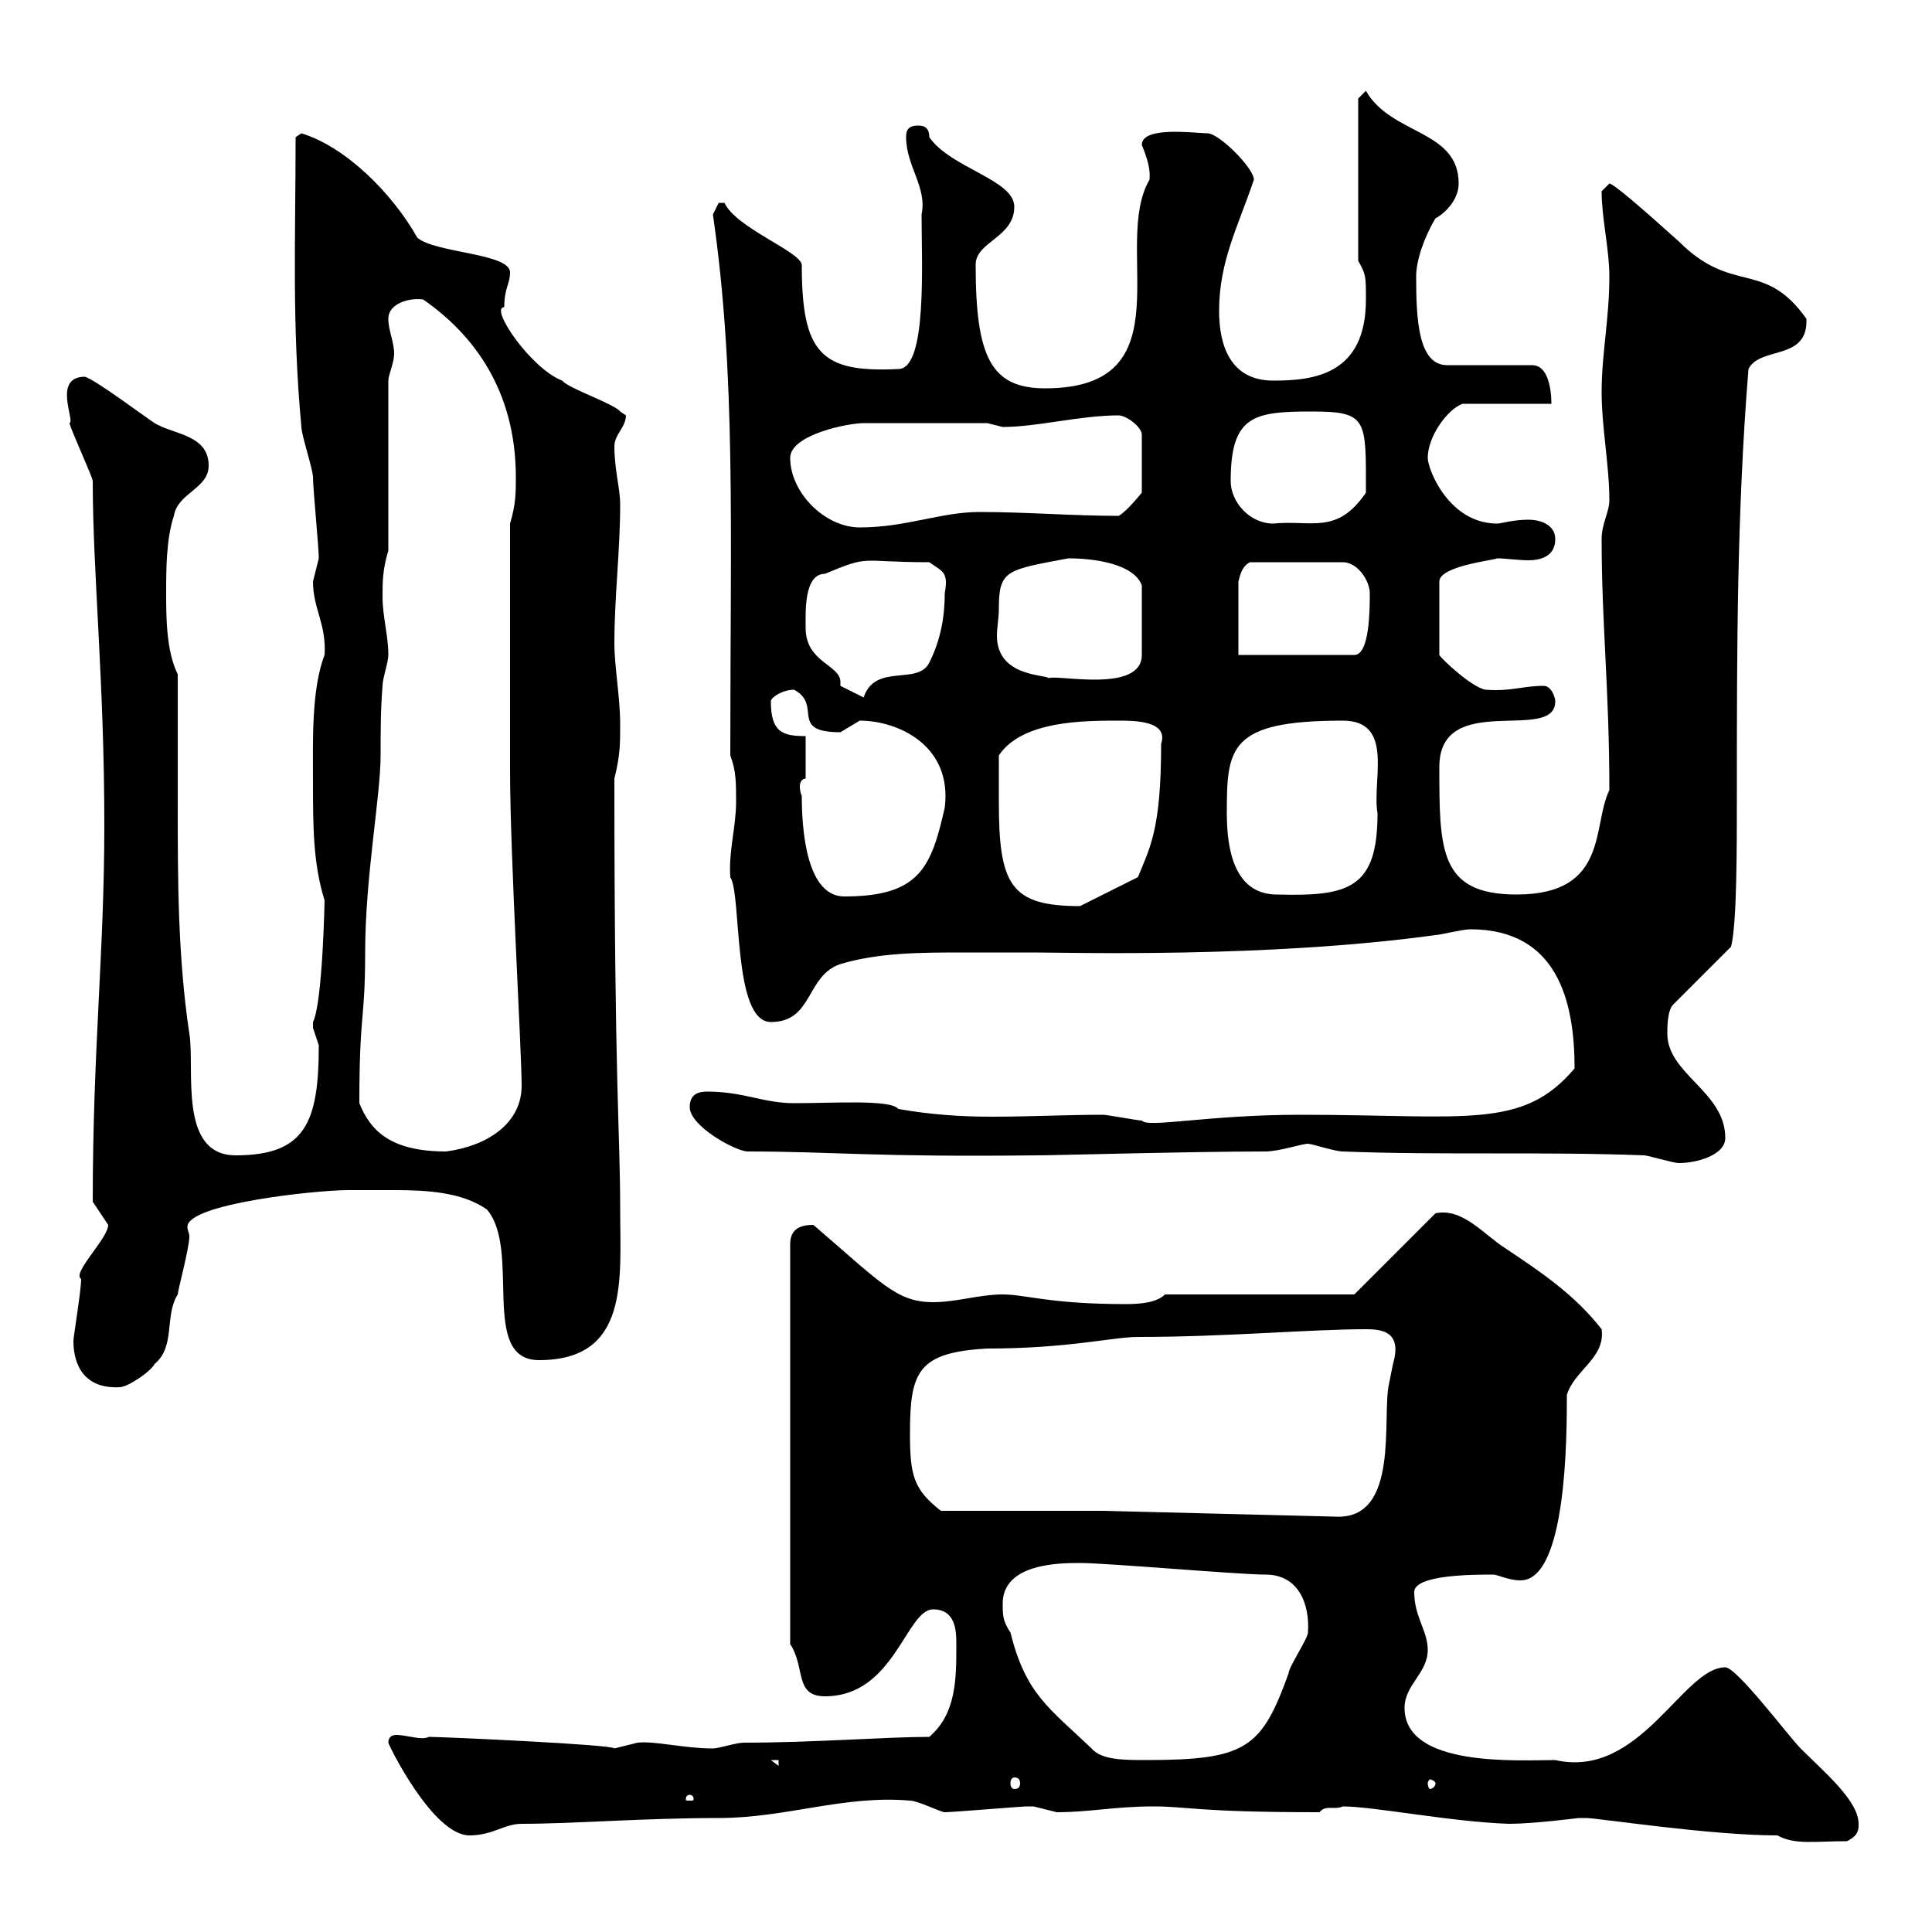 <svg xmlns="http://www.w3.org/2000/svg" xmlns:xlink="http://www.w3.org/1999/xlink" width="300" height="300"><path d="M276 285C278.70 286.50 281.70 285.90 286.80 285.90C288.60 285 288.60 284.10 288.60 283.20C288.60 279.60 283.20 275.10 279.60 271.50C277.80 269.70 269.70 258.90 267.90 258.90C261.30 258.90 254.70 276.30 241.50 273.30C235.80 273.30 218.10 274.50 218.10 265.20C218.10 261.60 221.70 259.80 221.70 256.20C221.70 253.20 219.60 251.10 219.60 247.20C219.60 244.50 228.90 244.50 231.90 244.50C232.50 244.50 234.30 245.40 236.10 245.40C243.30 245.40 243.30 222.90 243.30 216.60C244.50 212.70 249.30 210.90 248.70 206.40C244.50 201 239.10 197.40 233.70 193.80C230.40 191.70 227.10 187.50 222.90 188.40L210.30 201L180.90 201C179.70 202.20 177.30 202.50 174.90 202.50C162.90 202.50 159.30 201 155.70 201C152.10 201 148.50 202.20 144.90 202.20C139.20 202.20 136.80 199.20 126.30 190.20C123.90 190.20 122.70 191.10 122.70 193.20L122.70 255.30C125.10 258.90 123.30 263.40 128.10 263.40C138.90 263.40 140.70 249.90 144.90 249.90C148.50 249.90 148.50 253.50 148.50 255.30C148.50 260.70 148.50 266.10 144.30 269.70C137.70 269.70 126.30 270.60 115.50 270.60C114.30 270.60 111.60 271.50 110.70 271.50C106.20 271.50 101.70 270.30 99 270.60C99 270.60 95.40 271.50 95.40 271.50C95.40 270.90 68.70 269.70 66.60 269.70C65.40 270.30 63.30 269.40 61.50 269.40C60.90 269.40 60.30 269.70 60.30 270.60C60.30 270.90 67.20 285 72.90 285C76.50 285 78.30 283.20 81 283.20C89.10 283.20 99.90 282.30 111.60 282.30C122.10 282.30 131.10 278.70 141.30 279.60C142.50 279.60 146.10 281.40 146.70 281.40C147.90 281.40 158.70 280.50 159.30 280.50C159.30 280.50 159.30 280.50 160.50 280.50C160.50 280.50 164.10 281.40 164.10 281.40C169.20 281.40 173.10 280.50 179.10 280.50C184.50 280.50 185.70 281.40 204.90 281.40C205.80 280.20 207.30 281.10 208.50 280.50C213.30 280.50 225.30 282.90 234.30 283.20C238.20 283.20 245.10 282.30 245.10 282.30C245.10 282.30 246.30 282.30 246.30 282.30C248.10 282.30 265.50 285 276 285ZM107.10 278.70C107.70 278.70 107.70 279.30 107.70 279.30C107.70 279.60 107.70 279.60 107.10 279.60C106.50 279.60 106.50 279.60 106.50 279.30C106.50 279.30 106.50 278.70 107.10 278.70ZM157.50 276C158.10 276 158.40 276.30 158.40 276.90C158.40 277.50 158.10 277.80 157.50 277.80C157.20 277.80 156.90 277.50 156.90 276.90C156.90 276.30 157.20 276 157.50 276ZM222.90 276.90C222.90 277.50 222.30 277.80 222 277.80C222 277.80 221.70 277.50 221.70 276.90C221.70 276.60 222 276.30 222 276.30C222.30 276.30 222.90 276.60 222.90 276.90ZM119.70 273.30L120.90 273.30L120.90 274.20ZM155.70 249C155.70 242.70 164.70 242.70 167.70 242.70C171.90 242.70 192.30 244.50 196.50 244.50C201.60 244.50 203.40 249 203.10 253.50C203.10 254.40 200.10 258.90 200.10 259.80C195.90 271.50 193.50 273.30 177.90 273.30C174.60 273.30 171 273.30 169.50 271.50C162.90 265.20 159.30 263.10 156.90 253.50C155.70 251.70 155.70 250.80 155.70 249ZM167.70 234.60L146.10 234.60C141.90 231.30 141.30 229.20 141.30 222.60C141.30 213 142.50 210 153.30 209.40C165.90 209.40 172.80 207.60 176.70 207.60C190.50 207.60 203.40 206.40 212.10 206.40C214.50 206.40 217.80 206.70 216.30 211.80C216.30 211.80 215.70 214.80 215.70 214.80C214.50 219.90 217.50 236.10 207.30 235.50L171.30 234.60ZM11.40 208.20C11.40 212.10 13.20 215.70 18.60 215.40C19.80 215.40 23.40 213 24 211.80C27.30 209.10 25.50 204.30 27.60 201C27.60 200.40 29.40 193.80 29.40 192C29.40 191.40 29.10 191.10 29.10 190.50C29.10 186.90 49.20 184.80 54 184.80C56.10 184.80 58.50 184.80 61.20 184.80C66.30 184.80 71.70 185.10 75.60 187.80C81 194.10 74.40 211.20 83.70 211.20C97.80 211.20 96.30 198.60 96.30 187.80C96.30 175.50 95.40 168.90 95.40 120.90C96.30 117.30 96.30 115.50 96.30 112.50C96.30 108.30 95.40 103.50 95.40 99.90C95.40 92.70 96.30 85.50 96.30 78.30C96.30 75.90 95.40 72.90 95.40 69.30C95.40 67.50 97.20 66.30 97.20 64.50C97.20 64.50 96.30 63.90 96.30 63.90C95.40 62.70 88.20 60.30 87.30 59.10C82.50 57.30 75.90 47.70 78.30 47.70C78.30 44.70 79.20 44.10 79.20 42.30C79.20 39.30 67.50 39.30 64.80 36.90C60.90 30 53.70 22.80 46.80 20.70C46.80 20.70 45.90 21.30 45.90 21.30C45.90 37.20 45.30 50.10 46.80 66.30C46.80 67.50 48.60 72.90 48.60 74.10C48.60 75.90 49.50 84.90 49.50 86.70C49.50 86.70 48.60 90.30 48.60 90.30C48.60 94.50 50.70 96.90 50.40 101.70C48.30 107.10 48.60 115.50 48.60 121.50C48.60 128.10 48.60 134.10 50.40 139.80C50.40 139.80 50.10 155.70 48.60 158.70C48.60 158.70 48.60 158.70 48.60 159.60C48.60 159.60 49.50 162.30 49.50 162.30C49.50 174.30 47.40 179.40 36.60 179.40C27.60 179.40 30.30 165.90 29.40 160.50C27.60 148.50 27.60 136.50 27.60 125.10C27.60 118.20 27.60 111.30 27.60 104.70C25.80 101.10 25.80 95.70 25.80 92.10C25.80 88.50 25.80 83.70 27 80.10C27.60 76.50 32.40 75.90 32.40 72.30C32.40 67.50 27 67.50 24 65.70C22.20 64.50 15 59.10 13.20 58.50C8.10 58.50 11.70 65.40 10.80 65.70C10.80 66.30 14.40 74.10 14.40 74.70C14.40 88.80 16.20 105.90 16.20 128.10C16.20 147.90 14.40 162.90 14.40 186.60C14.40 186.60 16.80 190.20 16.80 190.20C16.80 192.30 11.10 197.70 12.60 198.60C12.60 200.40 11.40 207.60 11.40 208.20ZM203.10 177.60C203.70 177.60 207.30 178.80 208.50 178.80C223.50 179.40 239.70 178.80 255.30 179.40C255.90 179.40 259.80 180.60 260.70 180.60C263.40 180.60 267.90 179.40 267.90 176.70C267.90 169.50 258.90 166.80 258.90 160.50C258.90 159.60 258.90 156.90 259.80 156L268.80 147C269.70 143.40 269.70 132.30 269.70 122.70C269.70 101.10 269.70 79.50 271.50 57.30C273.30 53.70 280.80 56.10 280.50 49.50C273.90 40.20 269.10 45.90 260.70 37.50C254.70 32.10 250.50 28.50 249.90 28.50C249.90 28.50 248.70 29.70 248.70 29.70C248.70 33.90 249.90 38.70 249.90 42.90C249.90 49.50 248.70 54.90 248.70 60.90C248.70 66.30 249.90 72.30 249.90 77.70C249.90 79.50 248.70 81.30 248.70 83.70C248.70 96.90 249.90 107.10 249.90 122.70C247.20 128.10 249.90 138.90 235.50 138.90C223.50 138.90 223.50 132 223.50 119.10C223.50 107.10 241.50 115.50 241.50 108.90C241.50 108.30 240.90 106.50 239.70 106.50C236.40 106.50 234.60 107.40 230.70 107.10C228.60 106.80 223.80 102.30 223.50 101.70L223.50 90.30C223.50 87.90 231.90 87 232.50 86.70C233.70 86.70 235.80 87 237.30 87C239.70 87 241.50 86.10 241.50 83.70C241.50 81.60 239.40 80.70 237.30 80.70C234.90 80.70 233.10 81.30 232.50 81.30C225 81.30 221.70 72.90 221.70 71.10C221.70 67.80 224.70 63.60 227.10 62.70L240.90 62.70C240.90 62.10 240.90 56.70 237.90 56.70L224.70 56.70C220.20 56.70 219.90 49.50 219.90 42.90C219.90 40.50 221.10 36.90 222.90 33.90C224.10 33.30 226.50 31.20 226.50 28.50C226.50 20.10 216 21 212.10 14.10C212.10 14.10 210.90 15.30 210.90 15.30L210.90 40.50C212.10 42.60 212.10 42.90 212.10 46.50C212.10 58.20 204 59.10 197.70 59.10C191.10 59.10 189.30 53.70 189.30 48.30C189.30 40.50 192.30 35.10 194.70 27.90C194.70 26.10 189.30 20.70 187.50 20.70C185.70 20.70 177.30 19.50 177.30 22.50C178.80 26.10 178.50 27.30 178.50 27.90C172.50 38.10 184.50 60.30 162.30 60.30C153.90 60.30 151.50 55.50 151.50 41.10C151.50 37.50 157.50 36.90 157.50 32.10C157.50 27.90 147.60 26.10 144.30 21.30C144.30 19.50 143.10 19.50 142.50 19.50C140.70 19.50 140.70 20.70 140.70 21.30C140.70 25.80 144 29.10 143.10 33.30C143.10 40.80 144 57.30 139.50 57.30C127.50 57.90 124.50 54.90 124.50 41.10C124.20 39 114.30 35.40 112.50 31.50C112.50 31.50 112.50 31.50 111.60 31.50C111.60 31.50 110.70 33.30 110.70 33.30C114.30 58.20 113.40 81.60 113.40 117.30C114.30 119.70 114.30 121.50 114.30 124.50C114.30 128.40 113.10 132.30 113.40 136.20C115.20 138.90 113.70 158.70 119.70 158.70C126.30 158.70 125.10 151.50 130.50 149.70C136.50 147.90 143.10 147.90 149.70 147.90C153.60 147.90 157.20 147.90 160.50 147.90C165.90 147.90 196.80 148.80 222.90 145.20C223.50 145.20 227.10 144.30 228.30 144.30C241.80 144.30 244.50 155.40 244.50 165.90C236.40 175.50 227.70 173.10 201.90 173.10C187.50 173.10 178.20 175.20 177.30 174C176.70 174 171.90 173.10 171.30 173.10C165.60 173.10 159.90 173.40 153.90 173.40C149.40 173.40 144.60 173.10 139.50 172.20C138.30 170.70 129.60 171.30 123.30 171.30C118.50 171.30 115.50 169.50 109.80 169.50C108.60 169.50 107.10 169.80 107.10 171.90C107.10 174.90 114.30 178.80 116.10 178.80C129.30 178.80 135.60 179.70 161.10 179.40C163.80 179.40 185.10 178.80 196.50 178.80C198.60 178.80 202.20 177.60 203.10 177.60ZM55.80 171.30C55.80 156.90 56.70 158.70 56.70 147.90C56.70 136.20 59.10 123.60 59.10 117.30C59.10 113.70 59.10 110.10 59.40 106.50C59.40 105.30 60.30 102.90 60.30 101.70C60.30 98.70 59.40 95.70 59.40 92.70C59.40 90.30 59.40 88.50 60.30 85.50L60.30 59.10C60.30 58.20 61.20 56.40 61.20 54.90C61.20 53.10 60.30 51.30 60.30 49.50C60.30 47.10 63.60 46.20 65.70 46.50C73.50 51.90 80.10 60.60 80.10 74.10C80.10 76.50 80.10 78.30 79.20 81.30L79.20 119.70C79.20 132.60 81 163.20 81 168.60C81 174.30 75.90 177.90 69.30 178.80C60.90 178.80 57.60 175.80 55.80 171.30ZM155.10 124.50C155.10 123.60 155.10 117.90 155.10 117.30C158.70 111.90 168.30 111.90 173.70 111.90C176.10 111.90 181.50 111.90 180.30 115.50C180.30 129 178.50 131.70 176.70 136.20L167.70 140.70C156.90 140.70 155.10 137.40 155.10 124.50ZM124.50 123.60C124.50 123.60 124.20 123 124.20 122.10C124.20 121.50 124.50 120.90 125.10 120.90L125.10 114.30C121.50 114.30 119.70 113.70 119.70 108.90C119.70 108.30 121.50 107.10 123.30 107.10C127.80 109.50 122.40 113.70 130.50 113.70C130.50 113.70 133.50 111.90 133.50 111.90C139.50 111.90 147.90 115.80 146.70 125.40C144.60 134.70 142.80 139.20 131.10 139.20C125.10 139.20 124.50 128.40 124.50 123.60ZM190.50 126.30C190.50 116.10 190.80 111.90 208.50 111.90C216.60 111.90 213 121.20 213.90 126.30C213.90 138 209.40 139.20 198.30 138.90C191.70 138.90 190.50 132 190.50 126.30ZM130.50 106.50C130.50 106.50 130.50 105.90 130.50 105.90C130.50 103.20 125.10 102.90 125.10 97.50C125.10 95.10 124.80 89.10 128.10 89.10C135.30 86.10 133.20 87.30 144.30 87.30C146.40 88.80 147.30 88.80 146.70 92.10C146.70 95.70 146.10 99.30 144.30 102.90C142.50 106.50 135.90 102.90 134.10 108.30ZM155.10 94.50C155.10 88.50 156.30 88.50 165.90 86.70C170.10 86.70 176.10 87.60 177.30 90.90L177.30 101.70C177.30 107.70 164.10 104.70 162.90 105.30C162 104.70 154.80 105 154.80 98.70C154.80 97.50 155.10 96 155.10 94.50ZM192.30 101.70L192.30 90.30C192.60 89.10 192.90 87.90 194.10 87.30L208.50 87.30C210.90 87.30 212.70 90.30 212.70 92.10C212.70 94.50 212.70 101.70 210.30 101.70ZM122.70 71.10C122.70 67.50 131.70 65.70 134.10 65.70L153.30 65.70C153.30 65.70 155.70 66.30 155.70 66.30C161.10 66.30 167.70 64.50 173.70 64.50C174.90 64.50 177.30 66.30 177.30 67.50L177.30 76.50C177.30 76.50 174.90 79.50 173.70 80.10C166.50 80.10 159.30 79.50 152.10 79.50C146.10 79.50 140.70 81.90 133.50 81.90C128.10 81.90 122.70 76.50 122.70 71.10ZM191.10 74.70C191.10 64.50 194.70 63.90 203.70 63.90C212.40 63.90 212.10 65.10 212.10 76.50C207.60 83.10 203.70 80.70 197.70 81.30C194.10 81.30 191.10 78 191.10 74.70Z"/></svg>